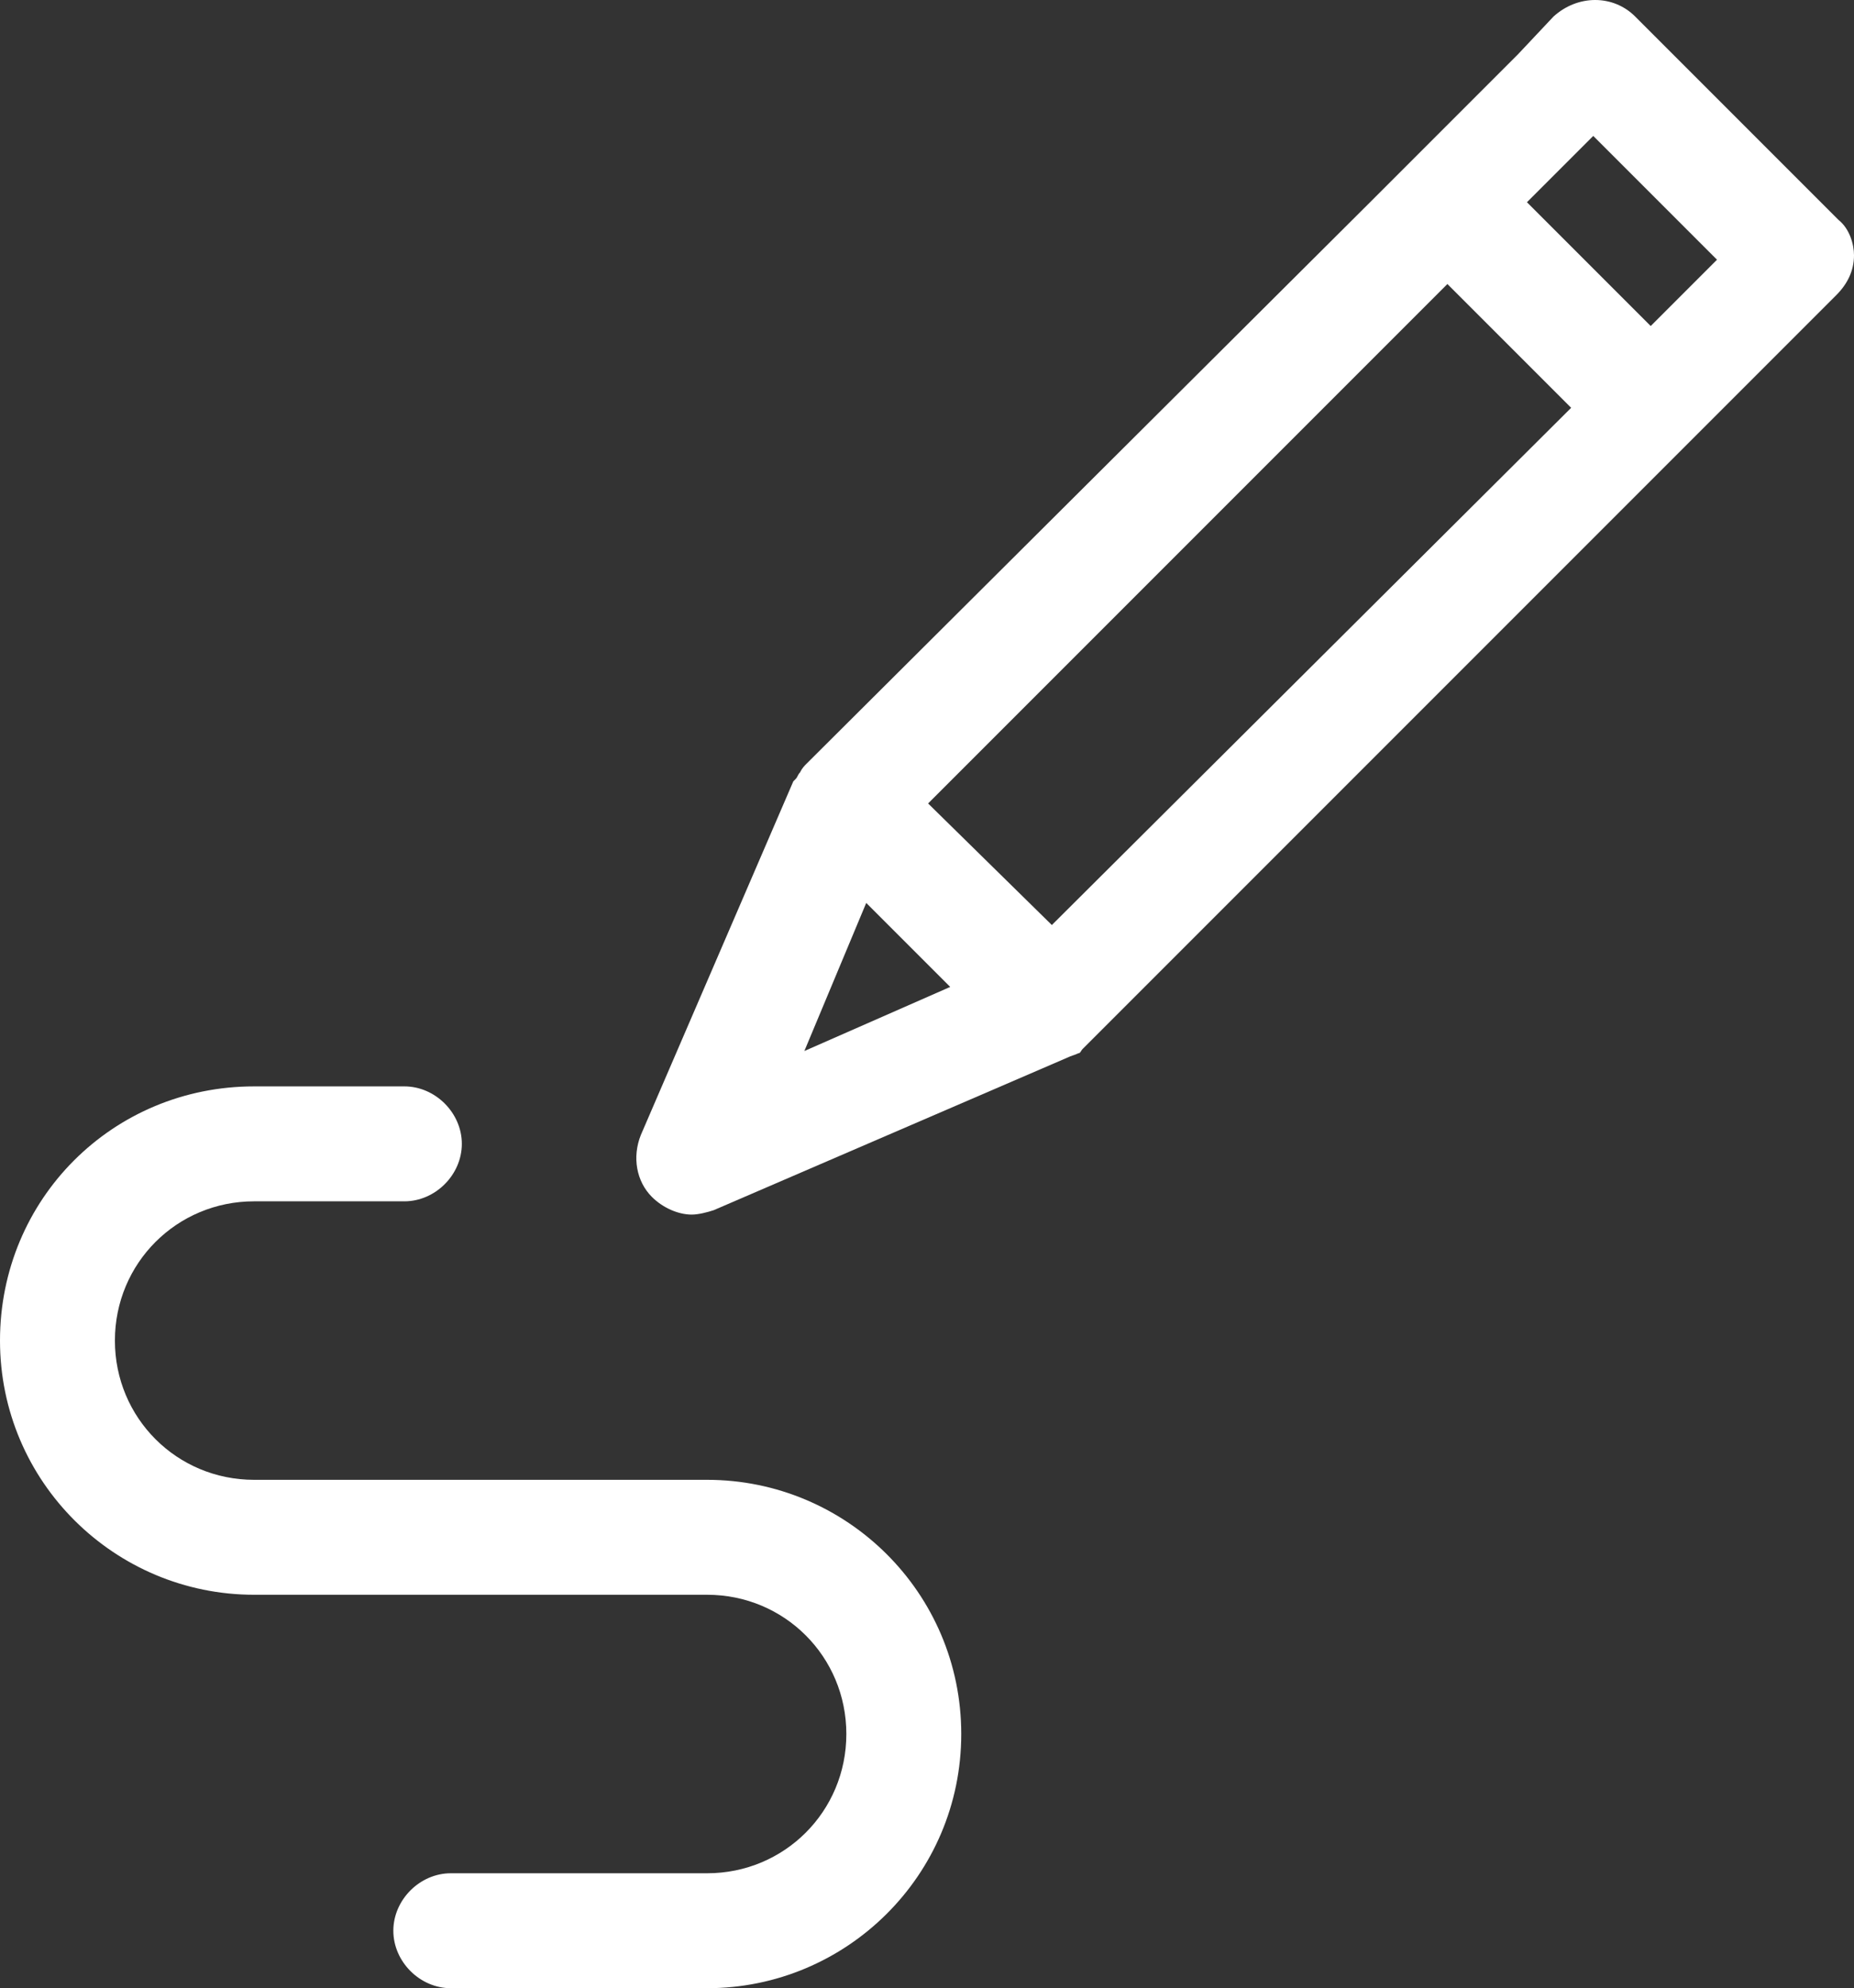 <?xml version="1.0" encoding="UTF-8"?>
<svg id="Layer_1" xmlns="http://www.w3.org/2000/svg" viewBox="0 0 83.9 89.95">
  <rect x="0" y="0" width="83.9" height="89.95" fill="#333333" stroke="none"/>
  <defs>
    <style>
      .cls-1 {
        fill: #fff;
      }
    </style>
  </defs>
  <g>
    <path class="cls-1" d="M83.2,9.95L74,.75c-1-1-2.6-1-3.7,0l-1.6,1.7-5,5-1.8,1.8-25.4,25.3c-.1.1-.2.2-.3.4-.1.1-.1.2-.2.3l-.1.1-6.9,16c-.4,1-.2,2.1.5,2.8.5.5,1.2.8,1.8.8.3,0,.7-.1,1-.2l16-6.9c.2-.1.3-.1.5-.2.1,0,.1-.1.2-.2l.2-.2,27.2-27.2,5-5,1.7-1.7c.5-.5.8-1.1.8-1.8,0-.5-.2-1.2-.7-1.6ZM36.4,47.55l2.8-6.7,3.8,3.8-6.6,2.9ZM47.6,41.85l-5.6-5.5,23.5-23.5h0c.1,0,.1-.1.1-.1l-.1.1,5.6,5.6-23.5,23.4ZM74.7,14.75l-5.6-5.6,3-3,5.6,5.6-3,3Z"/>
    <path class="cls-1" d="M36,35.25l-.1.1.1-.1c0,.1,0,0,0,0Z"/>
    <path class="cls-1" d="M65.7,12.65l-.1.1h0s0,0,.1-.1Z"/>
  </g>
  <path class="cls-1" d="M32,89.95h-11.6c-1.4,0-2.6-1.2-2.6-2.6s1.2-2.6,2.6-2.6h11.6c3.5,0,6.3-2.8,6.3-6.3s-2.8-6.3-6.3-6.3H11.5c-6.3,0-11.5-5.1-11.5-11.5s5.1-11.5,11.5-11.5h6.8c1.4,0,2.6,1.2,2.6,2.6s-1.2,2.6-2.6,2.6h-6.8c-3.5,0-6.3,2.8-6.3,6.3s2.8,6.3,6.3,6.3h20.5c6.3,0,11.5,5.1,11.5,11.5s-5.2,11.5-11.5,11.5Z"/>
  <path class="cls-1" d="M65.7,12.65l-.1.1h0s0,0,.1-.1Z"/>
</svg>